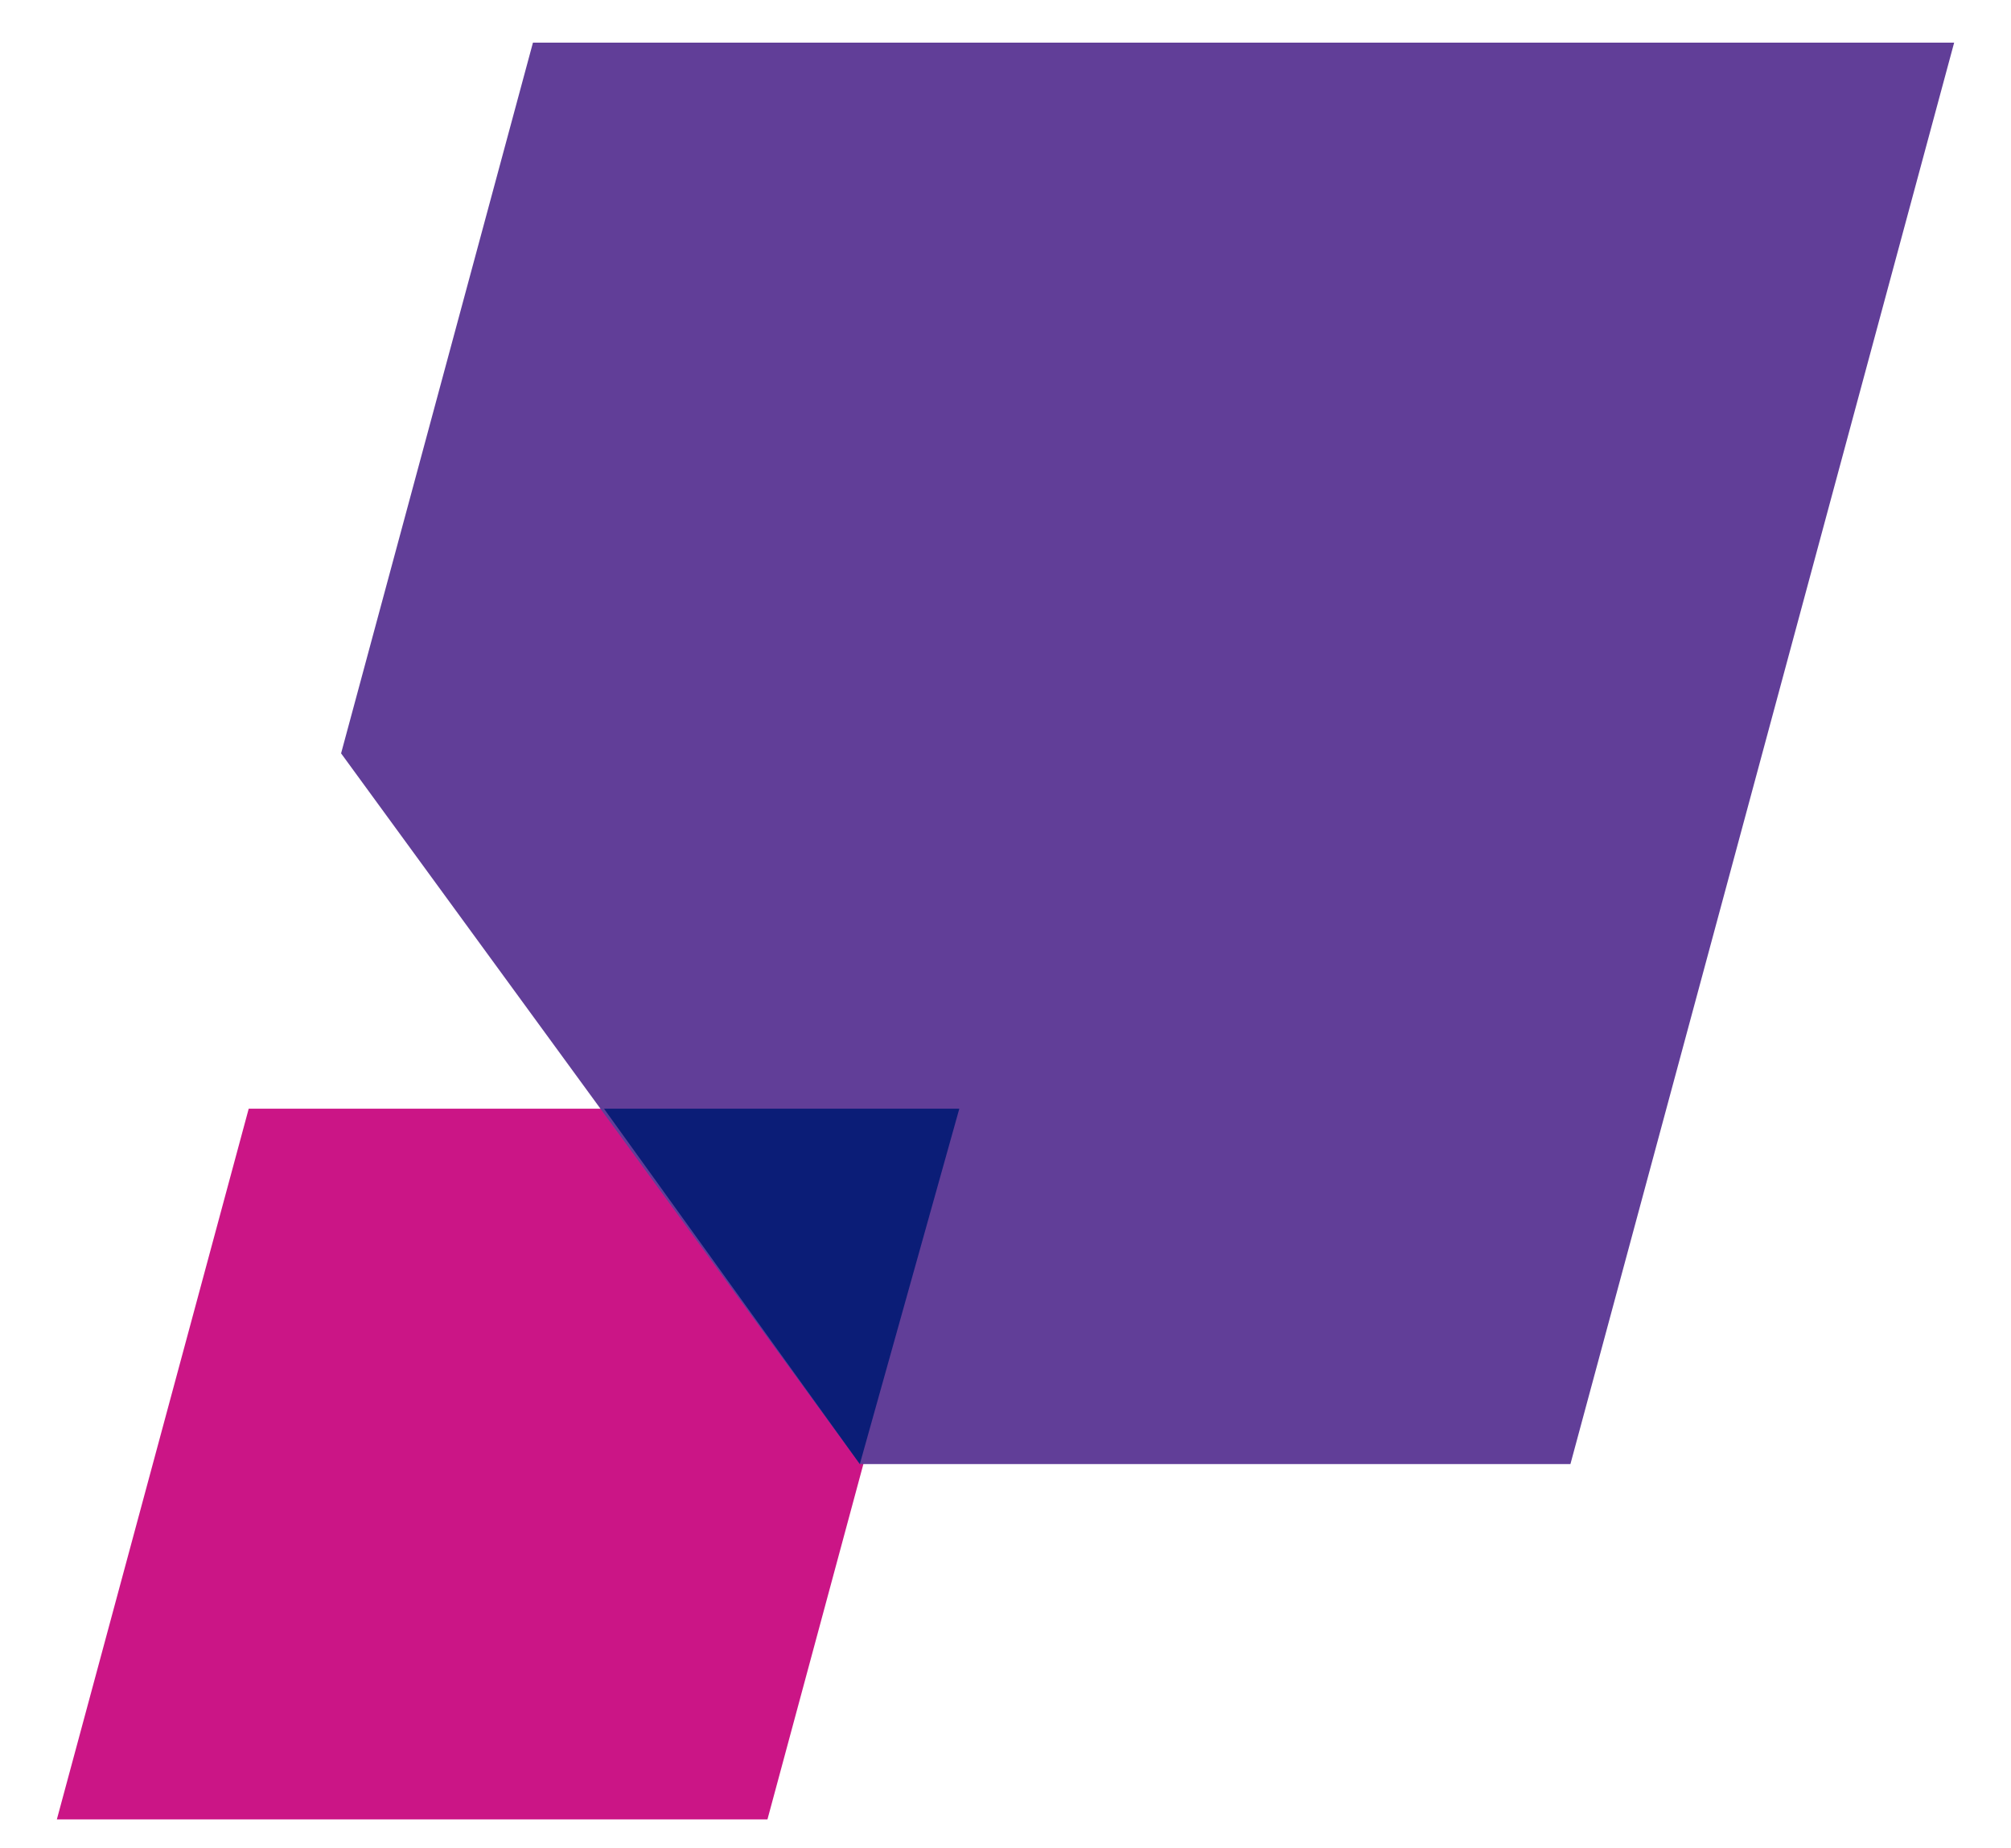 <?xml version="1.0" encoding="UTF-8"?>
<svg id="Layer_1" xmlns="http://www.w3.org/2000/svg" version="1.1" viewBox="0 0 28.3 26">
  <!-- Generator: Adobe Illustrator 29.2.1, SVG Export Plug-In . SVG Version: 2.1.0 Build 116)  -->
  <defs>
    <style>
      .st0 {
        fill: #cb1586;
      }

      .st1 {
        fill: #0b1d77;
      }

      .st2 {
        fill: #613e98;
      }
    </style>
  </defs>
  <g id="PushPhase">
    <polygon class="st0" points="10.8 25.6 .8 25.6 3.5 15.6 13.5 15.6 10.8 25.6"/>
    <polygon class="st2" points="27.5 .6 22.1 20.6 12.1 20.6 4.8 10.6 7.5 .6 27.5 .6"/>
    <polygon class="st1" points="13.5 15.6 12.1 20.6 8.5 15.6 13.5 15.6"/>
  </g>
</svg>